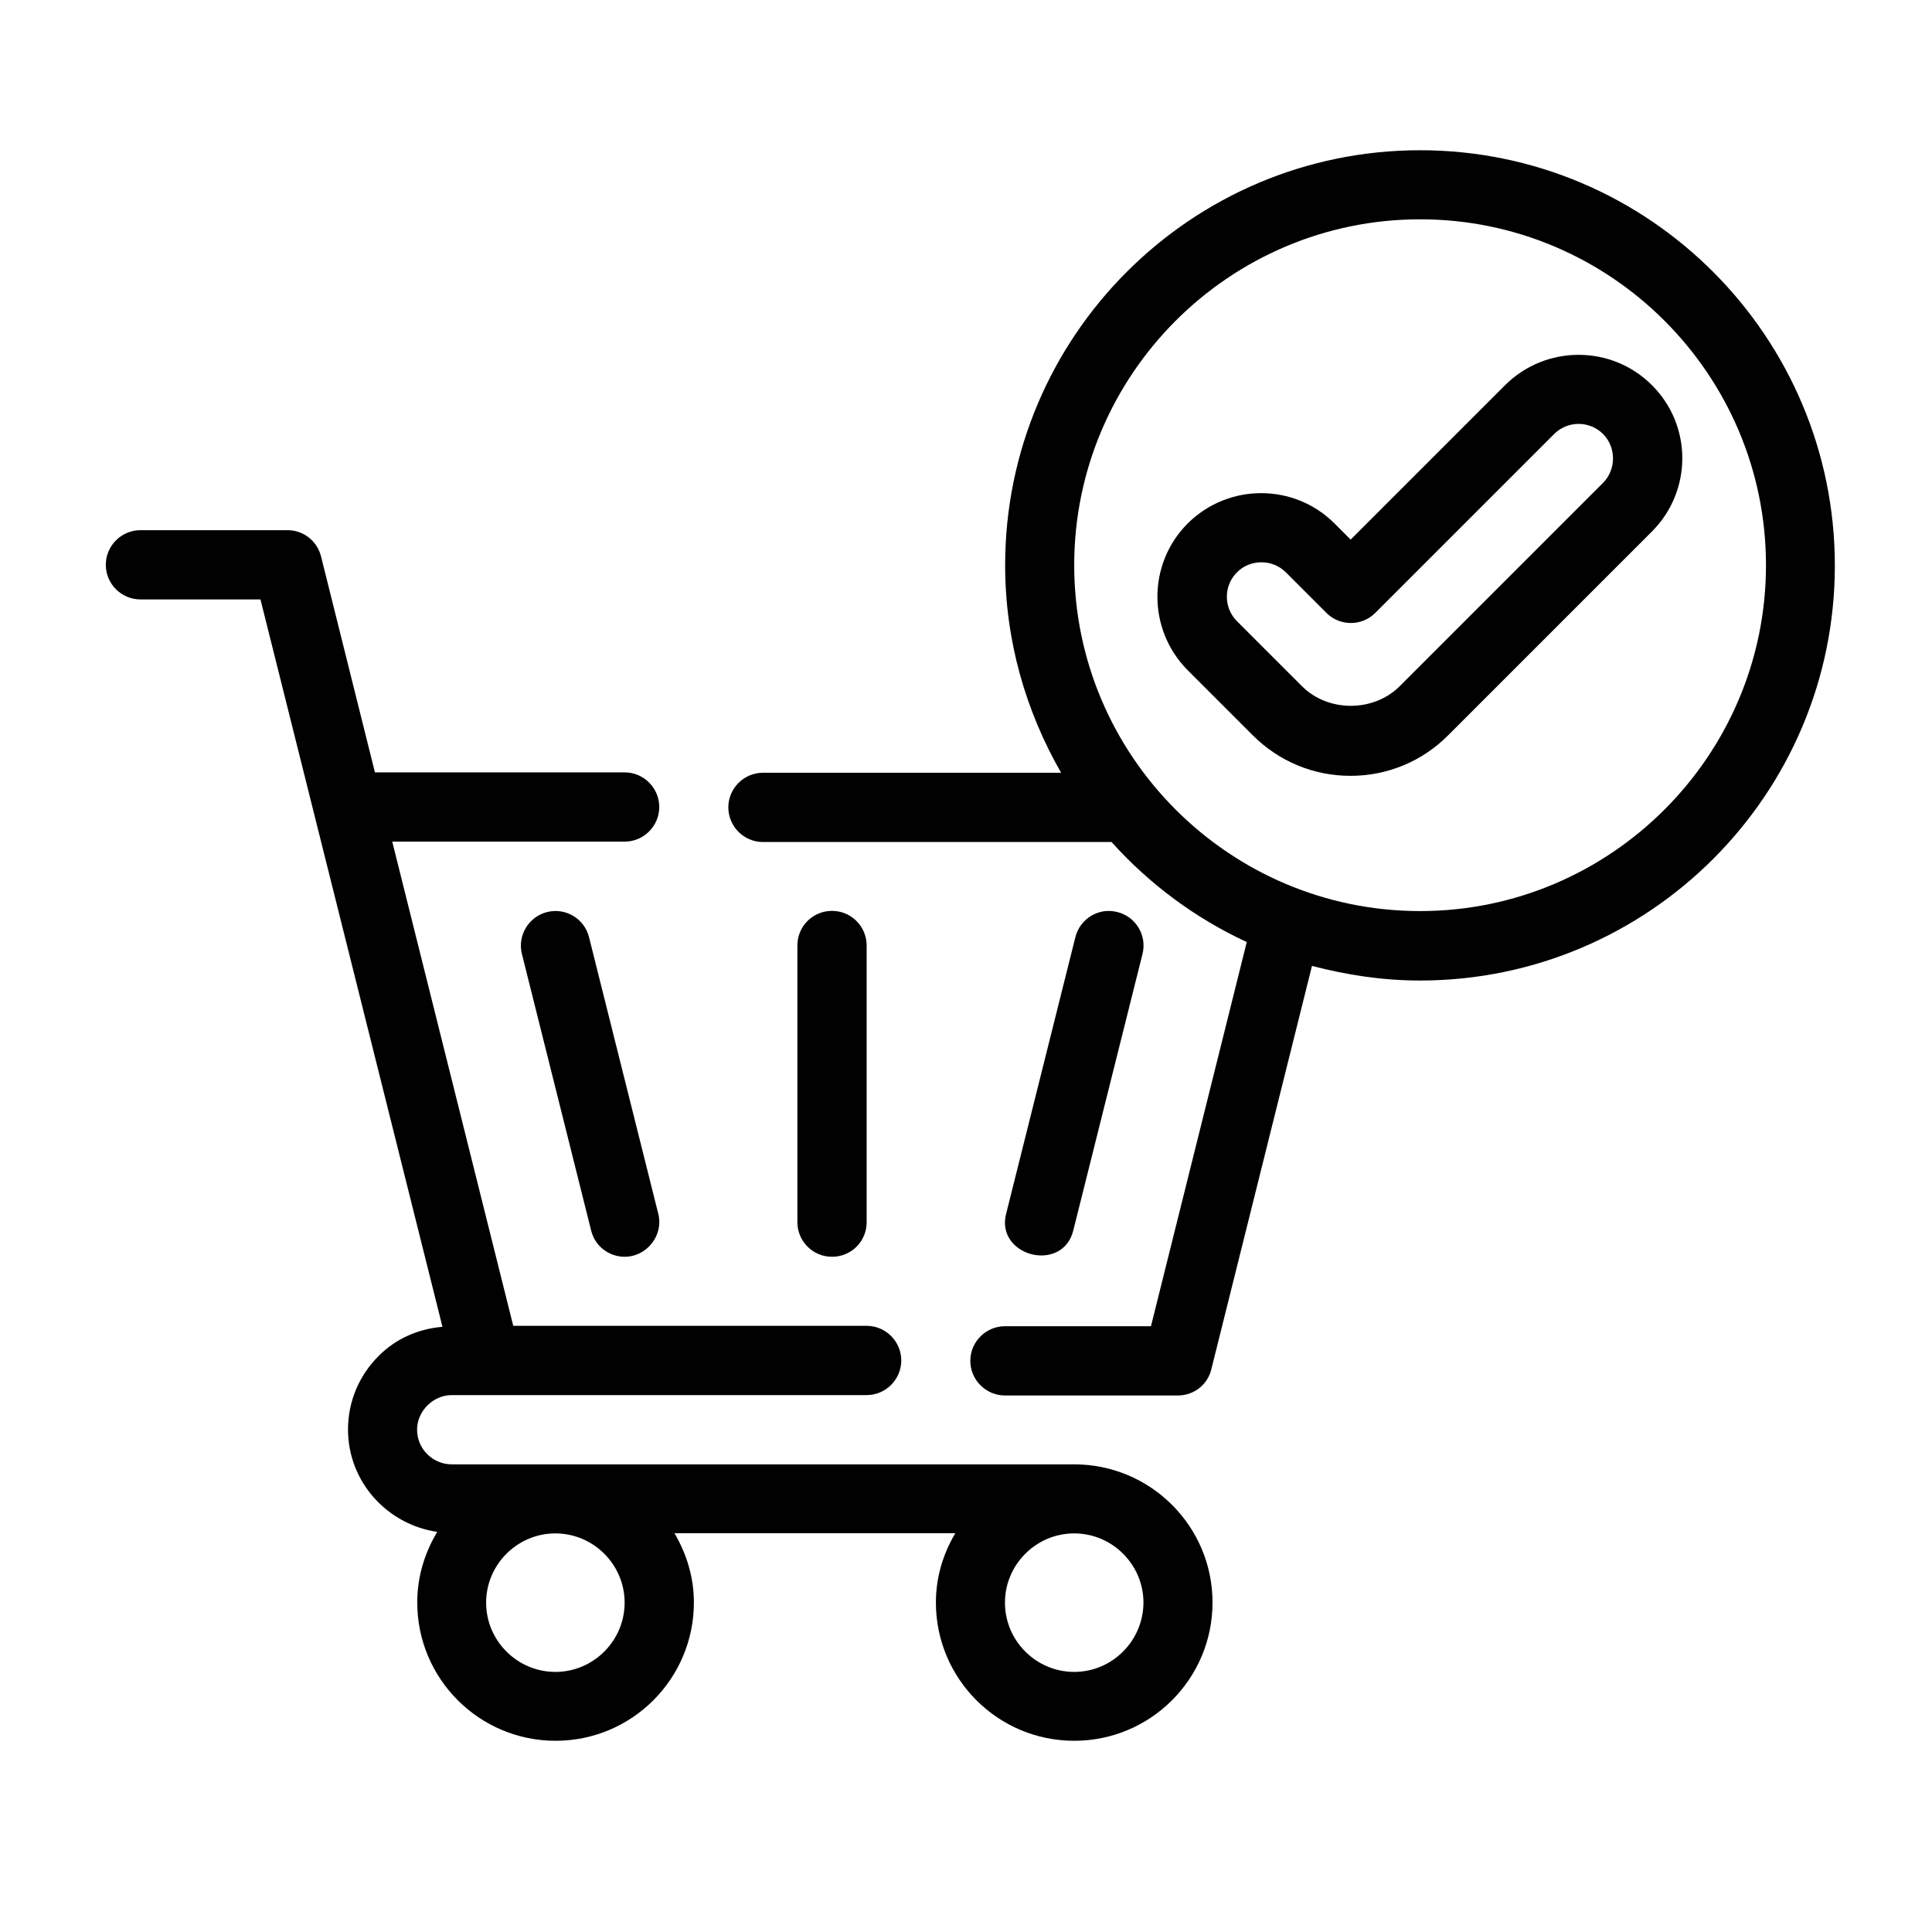 <svg xml:space="preserve" style="enable-background:new 0 0 100.43 100.43;" viewBox="0 0 100.43 100.43" y="0px" x="0px" xmlns:xlink="http://www.w3.org/1999/xlink" xmlns="http://www.w3.org/2000/svg" id="Layer_1" version="1.1">
<style type="text/css">
	.st0{fill:#010101;}
</style>
<g>
	<path d="M55.84,76.12H23.48c-0.99,0-1.8-0.81-1.8-1.8c0-0.97,0.84-1.8,1.8-1.8h21.57c0.99,0,1.8-0.81,1.8-1.8
		s-0.81-1.8-1.8-1.8H26.68l-6.29-25.17h12.08c0.99,0,1.8-0.81,1.8-1.8s-0.81-1.8-1.8-1.8H19.49l-2.8-11.22
		c-0.2-0.81-0.92-1.37-1.74-1.37H7.3c-0.99,0-1.8,0.81-1.8,1.8c0,0.99,0.81,1.8,1.8,1.8h6.24l9.46,37.81
		c-1.28,0.11-2.44,0.63-3.31,1.51c-1.02,1.01-1.6,2.37-1.6,3.83c0,2.71,2.03,4.94,4.64,5.32c-0.65,1.08-1.04,2.32-1.04,3.67
		c0,3.97,3.22,7.19,7.19,7.19s7.19-3.22,7.19-7.19c0-1.31-0.38-2.53-1.01-3.6h14.6c-0.63,1.06-1.01,2.28-1.01,3.6
		c0,3.97,3.22,7.19,7.19,7.19s7.19-3.22,7.19-7.19C63.03,79.34,59.81,76.12,55.84,76.12z M28.87,86.91c-1.98,0-3.6-1.62-3.6-3.6
		c0-1.98,1.62-3.6,3.6-3.6s3.6,1.62,3.6,3.6C32.47,85.29,30.85,86.91,28.87,86.91z M55.84,86.91c-1.98,0-3.6-1.62-3.6-3.6
		c0-1.98,1.62-3.6,3.6-3.6c1.98,0,3.6,1.62,3.6,3.6C59.43,85.29,57.82,86.91,55.84,86.91z" class="st0"></path>
	<path d="M28.44,47.41c-0.96,0.24-1.55,1.22-1.31,2.18l3.6,14.38c0.2,0.82,0.94,1.36,1.74,1.36
		c1.15,0,2.03-1.11,1.75-2.23l-3.6-14.38C30.38,47.75,29.4,47.17,28.44,47.41z" class="st0"></path>
	<path d="M54.05,65.26c0.75,0.03,1.5-0.35,1.74-1.29l3.6-14.38c0.24-0.96-0.34-1.94-1.31-2.18
		c-0.96-0.25-1.94,0.34-2.18,1.31c0,0-3.6,14.38-3.6,14.38C51.98,64.37,53.01,65.22,54.05,65.26z" class="st0"></path>
	<path d="M45.05,63.54V49.15c0-0.99-0.8-1.8-1.8-1.8s-1.8,0.8-1.8,1.8v14.38c0,0.99,0.8,1.8,1.8,1.8
		S45.05,64.53,45.05,63.54z" class="st0"></path>
	<path d="M73.82,7.81c-11.9,0-21.57,9.67-21.57,21.57c0,3.94,1.08,7.6,2.91,10.79h-15.5c-0.99,0-1.8,0.81-1.8,1.8
		s0.81,1.8,1.8,1.8h18.12c1.96,2.18,4.35,3.96,7.03,5.2l-4.98,19.97h-7.59c-0.99,0-1.8,0.81-1.8,1.8s0.81,1.8,1.8,1.8h8.99
		c0.83,0,1.55-0.56,1.74-1.37l5.23-20.96c1.8,0.47,3.67,0.76,5.61,0.76c11.9,0,21.57-9.67,21.57-21.57S85.72,7.81,73.82,7.81z
		 M73.82,47.36c-9.91,0-17.98-8.07-17.98-17.98S63.91,11.4,73.82,11.4s17.98,8.07,17.98,17.98S83.72,47.36,73.82,47.36z" class="st0"></path>
	<path d="M85.87,20.02c-2.1-2.1-5.52-2.1-7.63,0l-8.03,8.03l-0.84-0.84c-2.1-2.1-5.52-2.1-7.63,0
		c-2.1,2.1-2.1,5.52,0,7.63l3.38,3.38c1.36,1.36,3.16,2.11,5.08,2.11s3.73-0.75,5.08-2.11l10.57-10.57
		C87.98,25.54,87.98,22.12,85.87,20.02z M83.33,25.1L72.76,35.67c-1.36,1.36-3.73,1.36-5.08,0l-3.38-3.38c-0.7-0.7-0.7-1.84,0-2.54
		c0.7-0.7,1.85-0.69,2.54,0l2.11,2.11c0.7,0.7,1.84,0.7,2.54,0l9.3-9.3c0.7-0.7,1.84-0.7,2.54,0C84.02,23.25,84.02,24.41,83.33,25.1
		z" class="st0"></path>
</g>
</svg>
